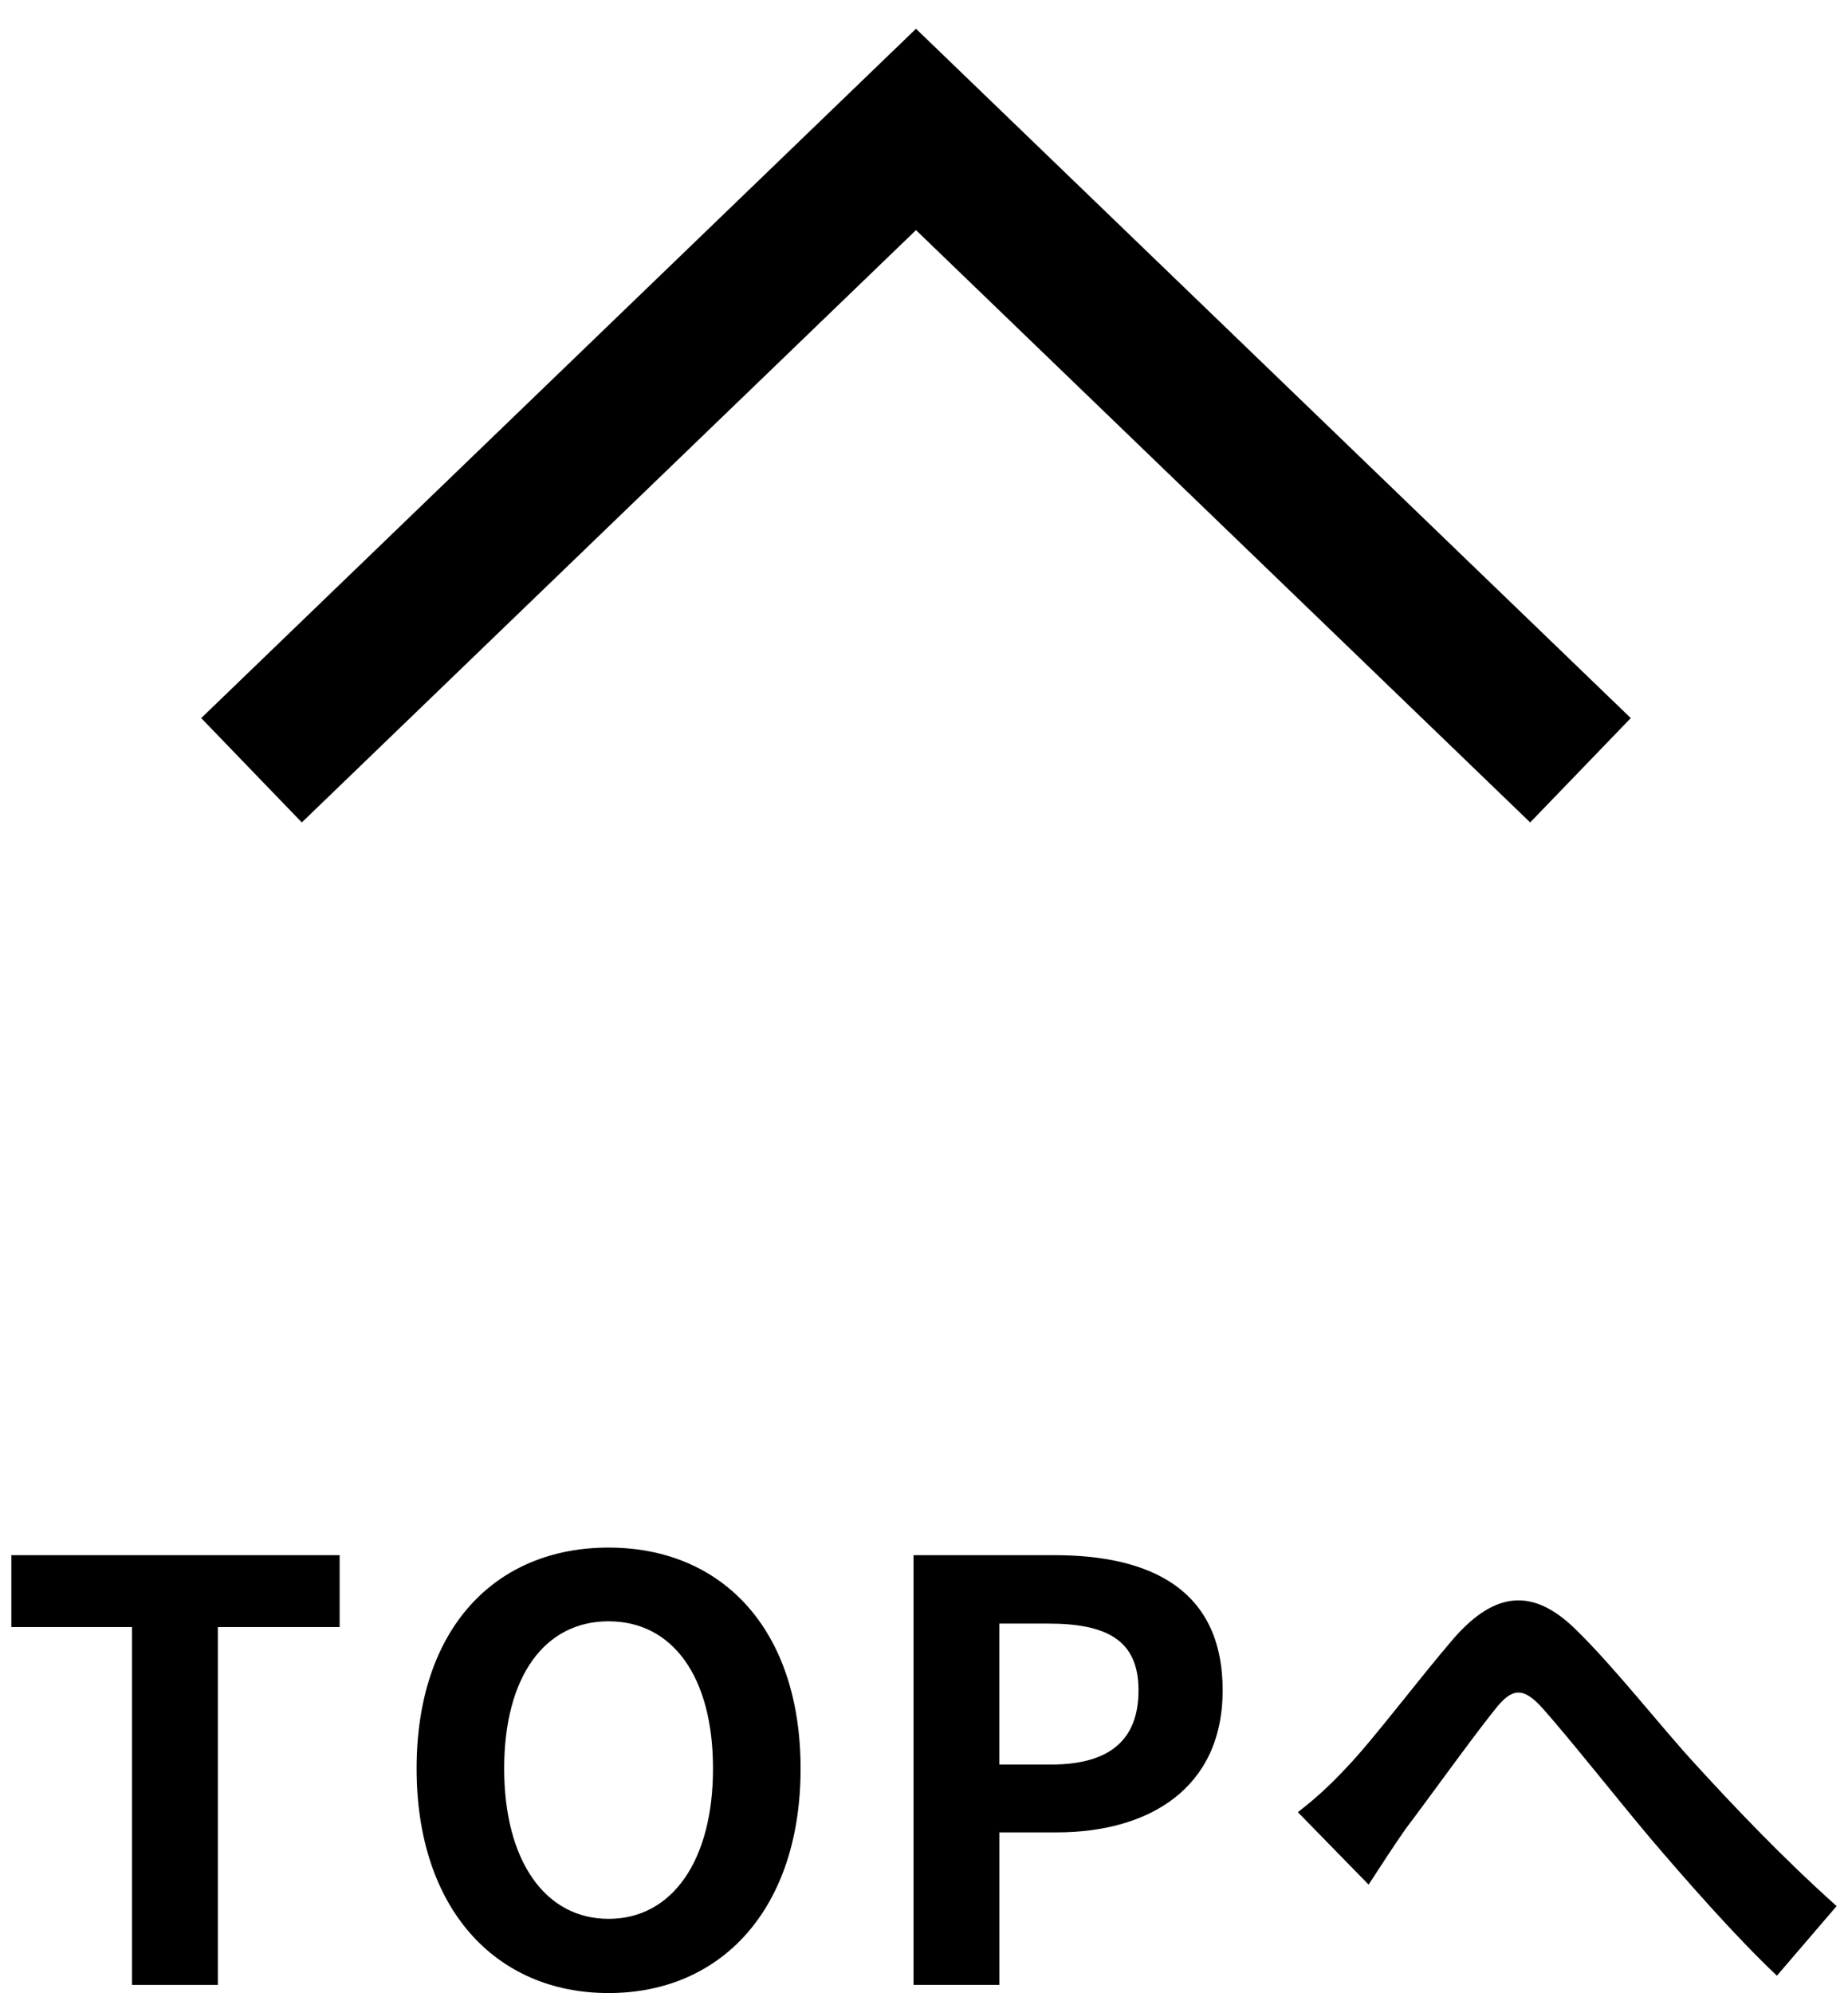 <?xml version="1.0" encoding="UTF-8"?>
<svg id="_ガイド" data-name="ガイド" xmlns="http://www.w3.org/2000/svg" viewBox="0 0 51 55">
  <defs>
    <style>
      .cls-1 {
        fill: none;
        stroke: #000;
        stroke-miterlimit: 10;
        stroke-width: 4px;
      }
    </style>
  </defs>
  <polyline class="cls-1" points="43.617 21.256 25.279 3.572 6.941 21.256"/>
  <g>
    <path d="m3.643,44.9H.313v-1.984h9.06v1.984h-3.361v9.876h-2.369v-9.876Z"/>
    <path d="m11.497,48.806c0-3.857,2.161-6.099,5.298-6.099s5.299,2.258,5.299,6.099-2.161,6.194-5.299,6.194-5.298-2.353-5.298-6.194Zm8.18,0c0-2.545-1.121-4.065-2.882-4.065s-2.881,1.521-2.881,4.065c0,2.529,1.12,4.146,2.881,4.146s2.882-1.616,2.882-4.146Z"/>
    <path d="m25.21,42.916h3.889c2.626,0,4.643.928,4.643,3.729,0,2.705-2.033,3.921-4.578,3.921h-1.585v4.21h-2.368v-11.86Zm3.793,5.778c1.633,0,2.417-.688,2.417-2.049,0-1.377-.864-1.841-2.497-1.841h-1.345v3.89h1.425Z"/>
    <path d="m37.178,48.758c.736-.769,1.969-2.417,2.961-3.569,1.12-1.265,2.161-1.377,3.329-.24,1.089,1.057,2.369,2.705,3.313,3.729,1.024,1.121,2.385,2.562,3.905,3.922l-1.648,1.921c-1.152-1.089-2.513-2.642-3.521-3.826-.992-1.185-2.192-2.705-2.945-3.553-.56-.625-.864-.545-1.328.048-.641.8-1.776,2.385-2.465,3.297-.368.528-.736,1.104-1.009,1.521l-1.953-2c.48-.368.881-.736,1.361-1.249Z"/>
  </g>
</svg>